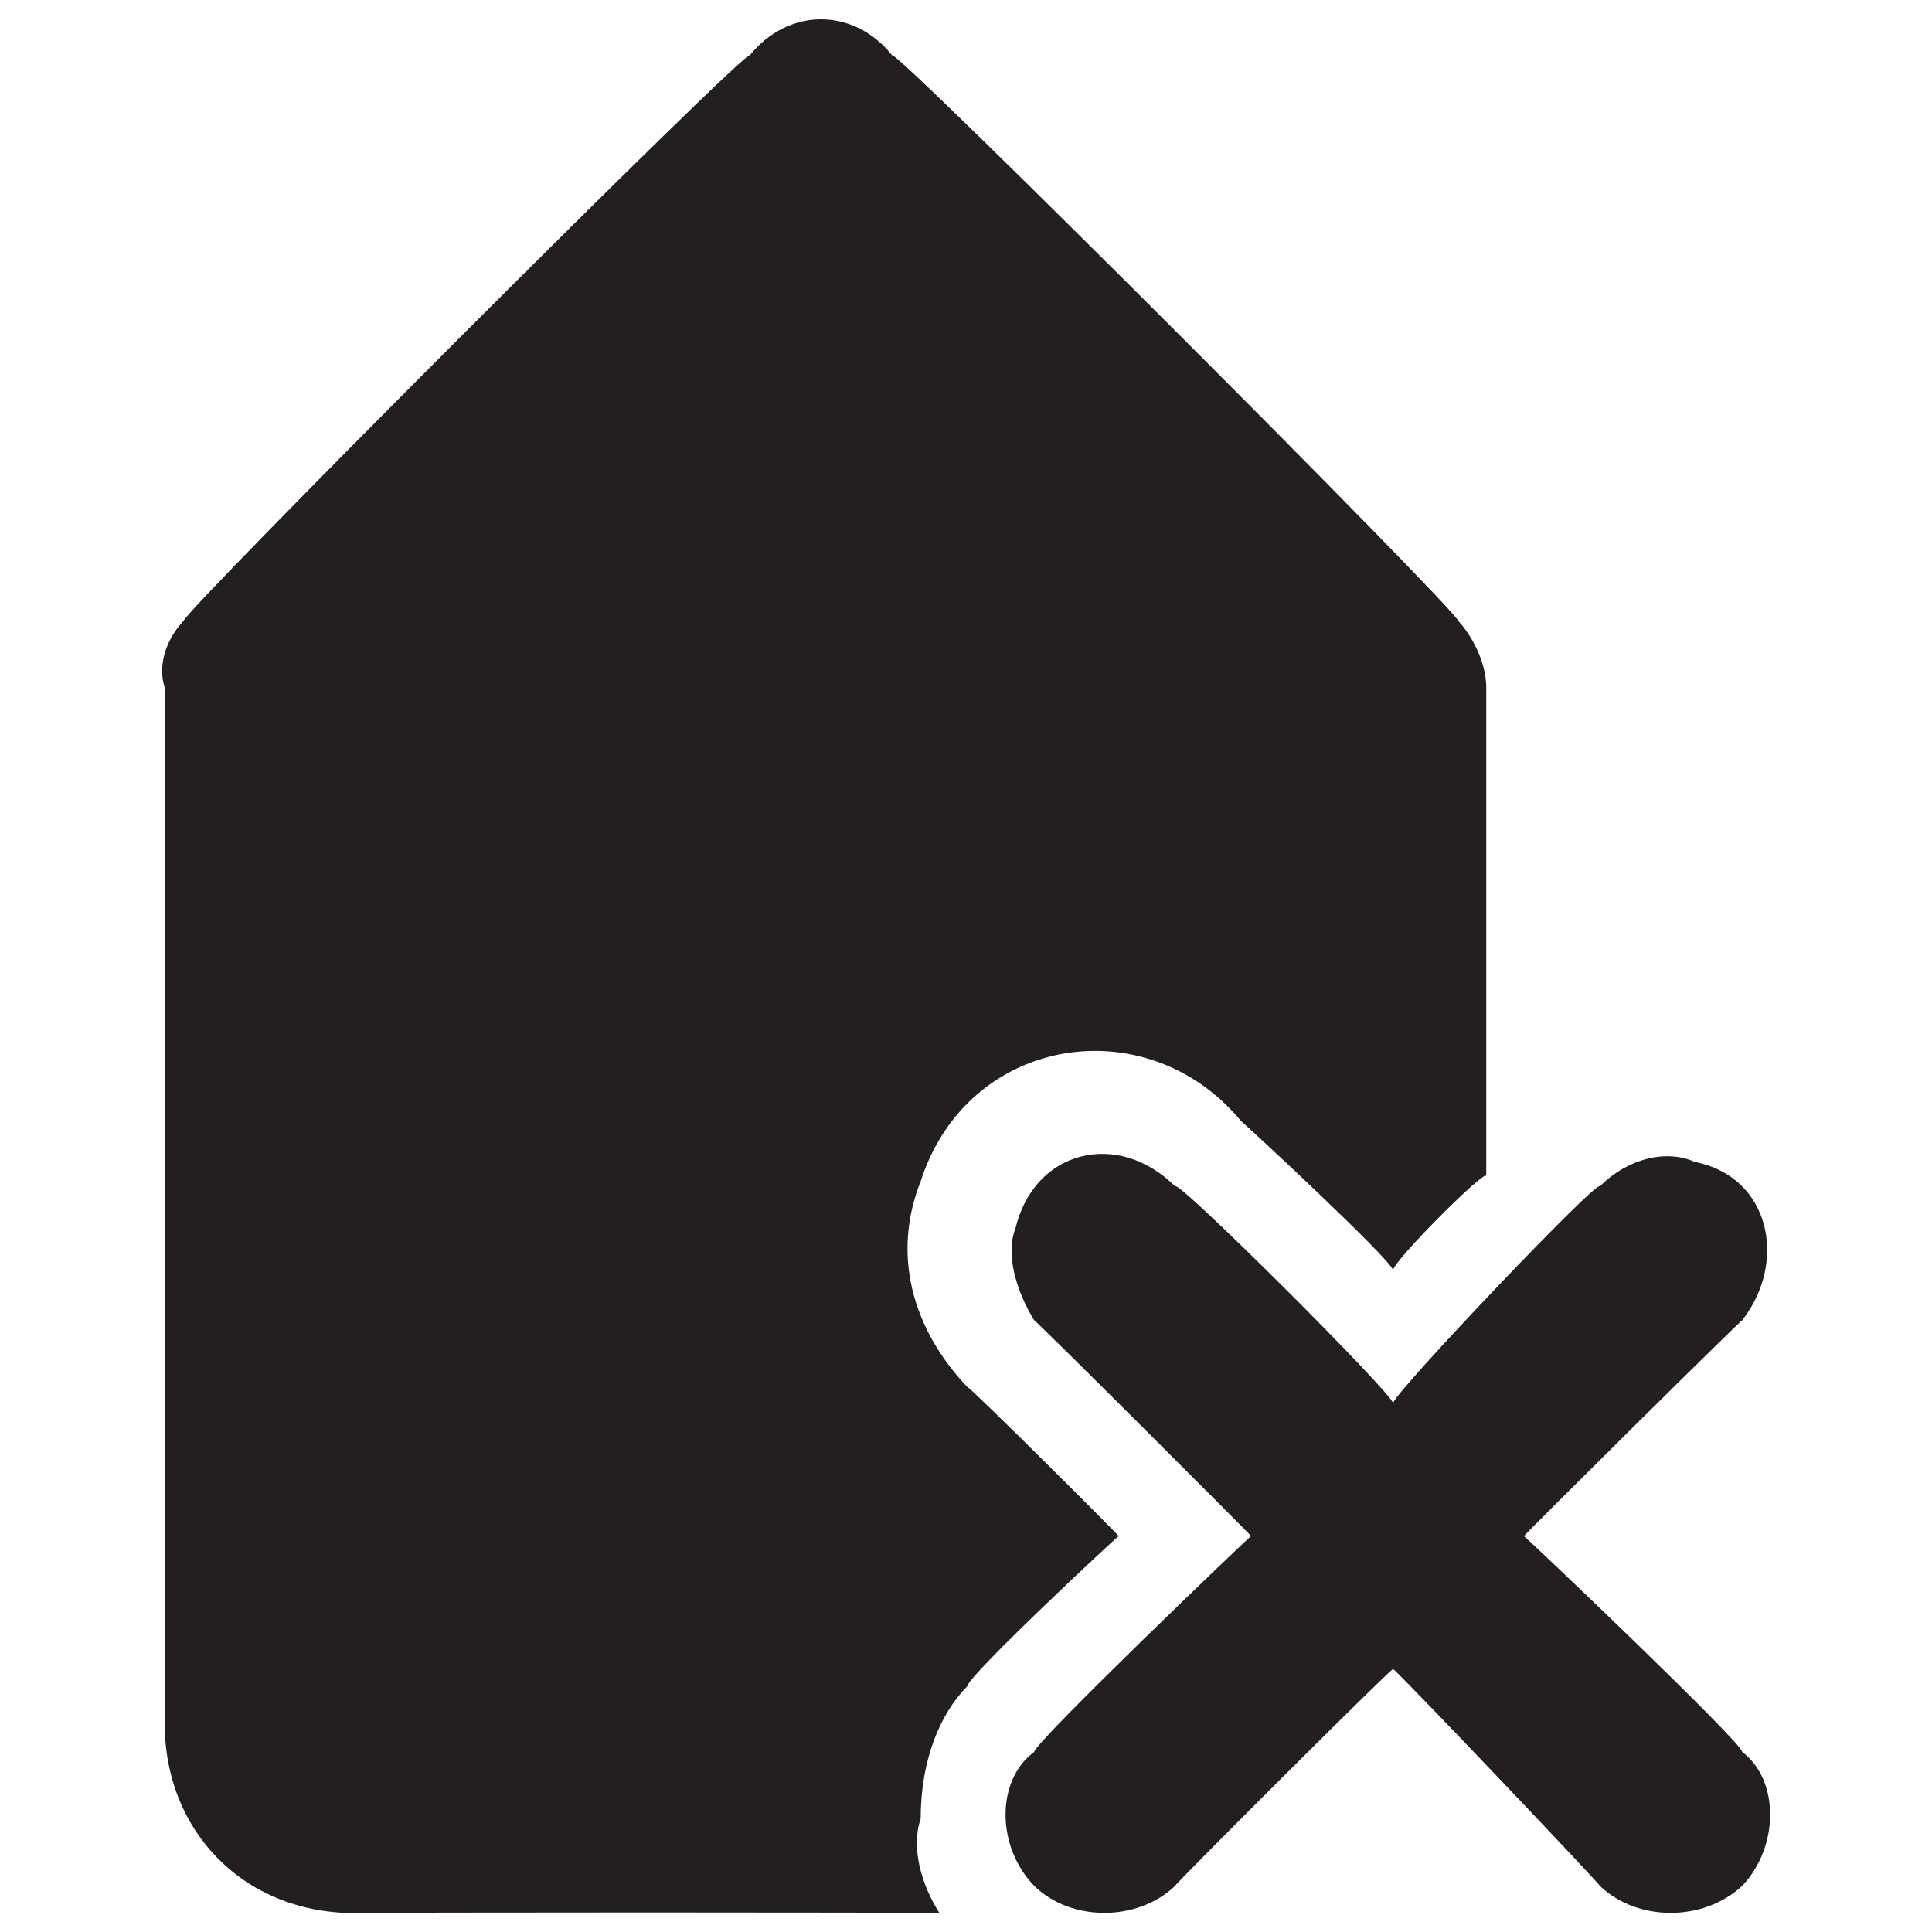 <svg xmlns="http://www.w3.org/2000/svg" version="1.1" xmlns:xlink="http://www.w3.org/1999/xlink" width="100%" height="100%" id="svgWorkerArea" viewBox="0 0 400 400" xmlns:artdraw="https://artdraw.muisca.co" style="background: white;"><defs id="defsdoc"><pattern id="patternBool" x="0" y="0" width="10" height="10" patternUnits="userSpaceOnUse" patternTransform="rotate(35)"><circle cx="5" cy="5" r="4" style="stroke: none;fill: #ff000070;"></circle></pattern></defs><g id="fileImp-337266085" class="cosito"><path id="pathImp-839693489" class="grouped" style="fill:#231f20" d="M307.714 142.413C307.714 142.108 307.714 241.808 307.714 243.495 307.714 241.808 288.414 261.108 288.414 263.009 288.414 261.108 257.014 232.008 257.014 232.177 237.514 208.508 200.314 214.308 190.614 244.584 184.714 259.408 188.614 274.908 200.314 287.206 200.314 286.608 231.614 317.808 231.614 318.038 231.614 317.808 200.314 347.008 200.314 349.065 194.514 354.908 190.614 364.608 190.614 376.58 188.614 382.308 190.614 390.008 194.514 396.094 194.514 395.908 73.214 395.908 73.214 396.094 49.714 395.908 34.114 378.408 34.114 357.066 34.114 356.808 34.114 142.108 34.114 142.413 32.114 136.108 36.114 130.408 38.014 128.558 38.014 126.608 155.214 9.308 155.214 11.475 163.214 1.508 176.814 1.508 184.714 11.475 184.714 9.308 301.914 126.608 301.914 128.558 303.714 130.408 307.714 136.108 307.714 142.413 307.714 142.108 307.714 142.108 307.714 142.413M315.514 318.038C315.514 317.808 360.714 273.008 360.714 273.351 370.214 261.108 366.414 243.608 350.914 240.57 345.014 237.908 337.014 239.808 331.214 245.642 331.214 243.608 288.414 288.608 288.414 290.524 288.414 288.608 243.314 243.608 243.314 245.642 231.614 233.908 214.114 237.908 210.214 254.425 208.214 259.408 210.214 267.008 214.114 273.351 214.114 273.008 259.014 317.808 259.014 318.038 259.014 317.808 214.114 360.808 214.114 362.725 206.214 368.508 206.214 382.308 214.114 390.435 221.714 397.908 235.514 397.908 243.314 390.435 243.314 390.008 288.414 345.008 288.414 345.553 288.414 345.008 331.214 390.008 331.214 390.435 339.014 397.908 352.714 397.908 360.714 390.435 368.414 382.308 368.414 368.508 360.714 362.725 360.714 360.808 315.514 317.808 315.514 318.038"></path></g></svg>